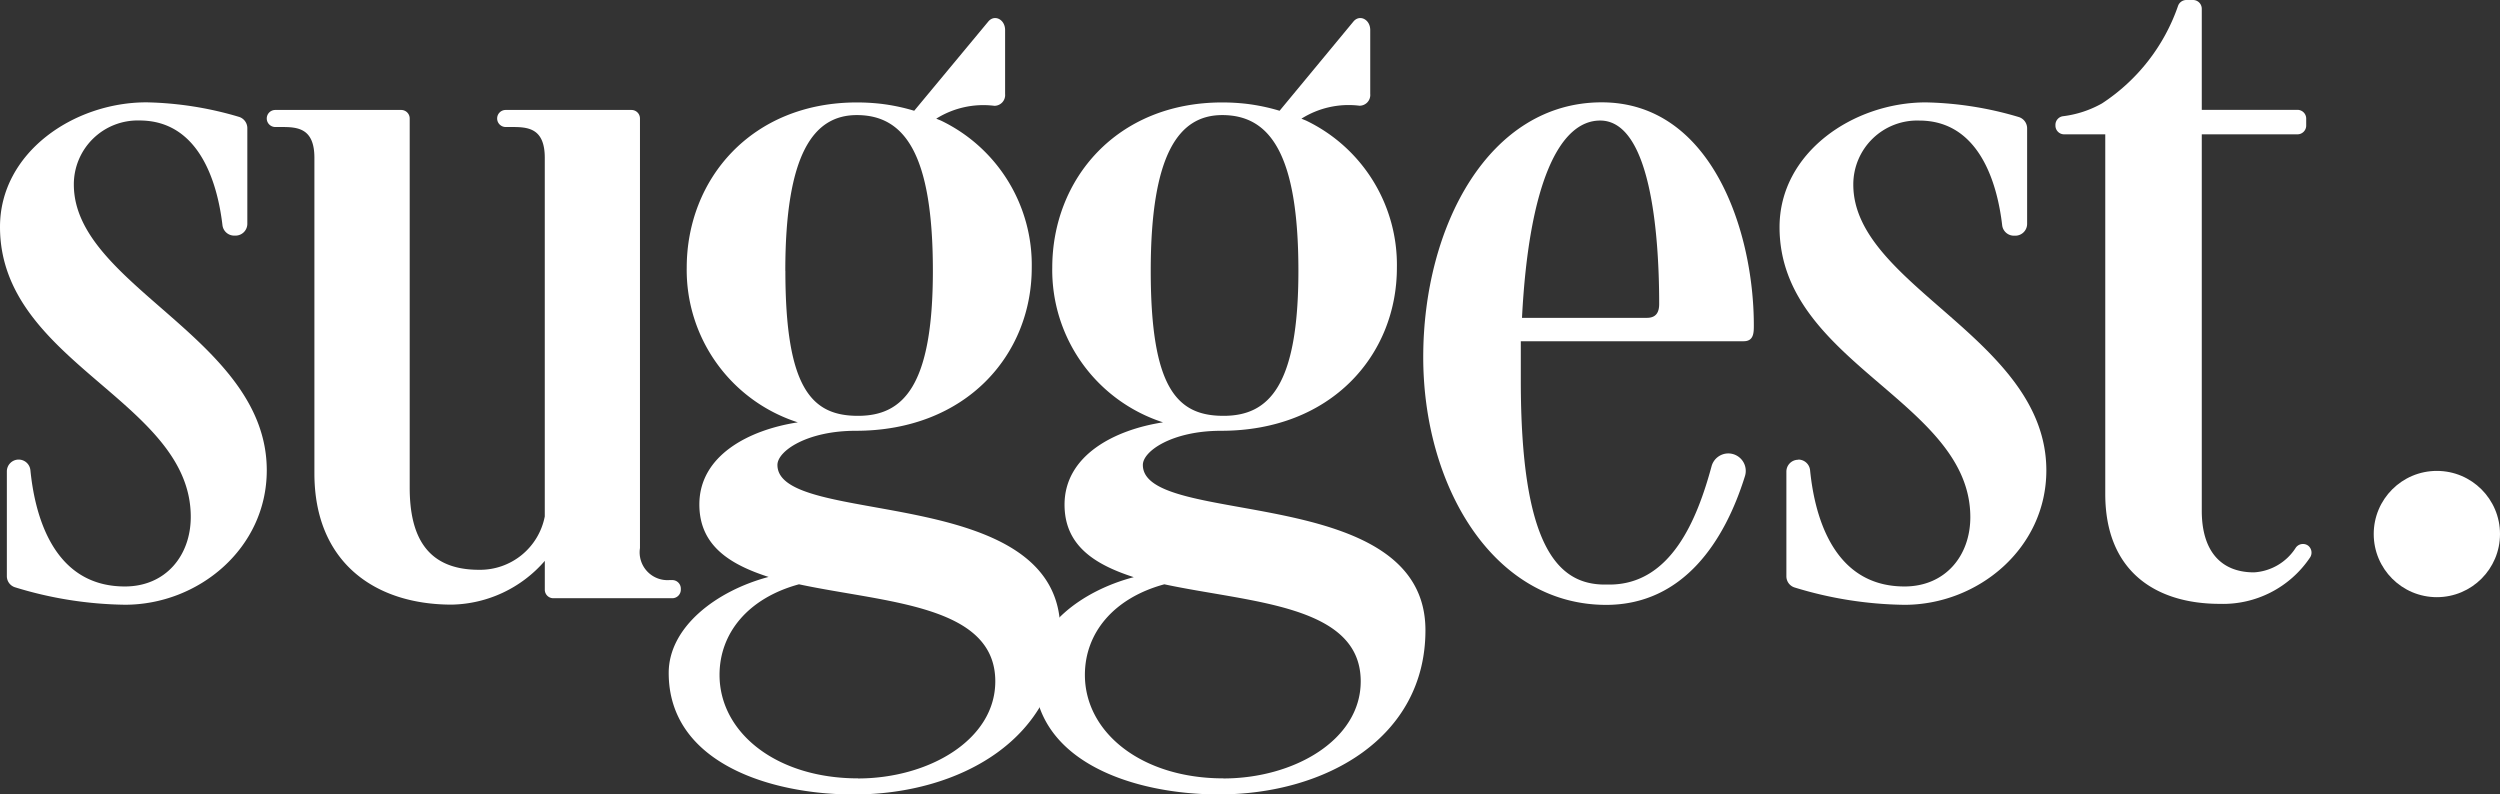 <svg id="Suggest_Logo_Black-09" data-name="Suggest Logo_Black-09" xmlns="http://www.w3.org/2000/svg" width="190.376"
	 height="60.5" viewBox="0 0 190.376 60.5">
	<rect x="0" y="0" width="190.376" height="60.5" fill="#333333" stroke="none"/>
	<path id="Path_1" data-name="Path 1" fill='#fff'
		  d="M1.406,43.834a.9.9,0,0,1,.909.806c.3,3.013,1.532,8.857,7.193,8.857,3.112,0,5.019-2.353,5.019-5.3C14.527,39.349,0,36.486,0,26.115c0-5.666,5.624-9.485,11.149-9.485a26.337,26.337,0,0,1,7.029,1.1.9.9,0,0,1,.656.867v7.282a.9.9,0,0,1-.9.9h-.094a.9.9,0,0,1-.9-.8c-.4-3.384-1.842-7.967-6.317-7.967a4.864,4.864,0,0,0-5,4.883c0,7.714,14.692,11.716,14.692,21.758,0,5.928-5.183,10.235-10.8,10.235a29.6,29.6,0,0,1-8.379-1.331.886.886,0,0,1-.614-.853V44.738A.9.9,0,0,1,1.406,43.834Z"
		  transform="translate(0 -8.837)"/>
	<path id="Path_2" data-name="Path 2" fill='#fff'
		  d="M46.977,21.511c0-2.273-1.3-2.343-2.507-2.343H44a.651.651,0,0,1-.651-.651h0A.647.647,0,0,1,44,17.87h9.583a.647.647,0,0,1,.651.647V46.634c0,3.571,1.209,6.252,5.272,6.252a5.02,5.02,0,0,0,5.014-4.063V21.511c0-2.273-1.3-2.343-2.507-2.343h-.469a.651.651,0,0,1-.651-.651h0a.647.647,0,0,1,.651-.647h9.588a.647.647,0,0,1,.637.637V51.232a2.119,2.119,0,0,0,2.249,2.437h.211a.651.651,0,0,1,.651.651v.08a.651.651,0,0,1-.651.651H65.169a.647.647,0,0,1-.647-.651V52.206a9.6,9.6,0,0,1-7.09,3.332c-5.877,0-10.455-3.248-10.455-9.991Z"
		  transform="translate(-23.035 -9.496)"/>
	<path id="Path_3" data-name="Path 3" fill='#fff'
		  d="M231.27,36.041c0-9.991,5.01-19.411,13.59-19.411,8.384,0,11.585,9.841,11.585,16.974,0,.567,0,1.218-.778,1.218H238.7v3c0,12.5,2.751,15.53,6.4,15.53h.342c4.71,0,6.692-4.986,7.784-9.007a1.322,1.322,0,0,1,1.279-.979h0a1.331,1.331,0,0,1,1.261,1.739c-1.518,4.869-4.639,9.794-10.582,9.794C236.542,54.879,231.27,45.783,231.27,36.041Zm7.5-3H248.3c.694,0,.937-.408.937-1.059,0-5.52-.694-13.965-4.494-13.965-3.1,0-5.431,4.789-5.952,15.024Z"
		  transform="translate(-122.89 -8.837)"/>
	<path id="Path_4" data-name="Path 4" fill='#fff'
		  d="M290.589,43.834a.9.9,0,0,1,.9.806c.3,3.013,1.532,8.857,7.189,8.857,3.112,0,5.014-2.343,5.014-5.277,0-8.852-14.528-11.716-14.528-22.086,0-5.684,5.624-9.5,11.149-9.5a26.4,26.4,0,0,1,7.053,1.111.9.9,0,0,1,.651.867v7.273a.9.9,0,0,1-.9.9h-.1a.9.9,0,0,1-.9-.8c-.394-3.384-1.842-7.967-6.317-7.967a4.864,4.864,0,0,0-5.019,4.883c0,7.714,14.7,11.716,14.7,21.758,0,5.928-5.188,10.235-10.807,10.235a29.589,29.589,0,0,1-8.37-1.322.89.89,0,0,1-.619-.853V44.748a.9.9,0,0,1,.9-.9Z"
		  transform="translate(-153.651 -8.837)"/>
	<path id="Path_5" data-name="Path 5" fill='#fff'
		  d="M345.144.665v7.7h7.287a.665.665,0,0,1,.665.665v.534a.665.665,0,0,1-.665.665h-7.287V38.9c0,3,1.406,4.686,3.979,4.686a4.058,4.058,0,0,0,3.177-1.875.67.67,0,0,1,.937-.164h0a.675.675,0,0,1,.131.937,7.976,7.976,0,0,1-6.847,3.5c-4.841,0-8.726-2.437-8.726-8.365V10.23h-3.14A.665.665,0,0,1,334,9.565V9.508a.665.665,0,0,1,.562-.656,8.037,8.037,0,0,0,2.981-.975,14.535,14.535,0,0,0,5.8-7.447A.675.675,0,0,1,343.963,0h.515a.665.665,0,0,1,.665.665Z"
		  transform="translate(-177.478)"/>
	<path id="Path_6" data-name="Path 6" fill='#fff'
		  d="M116.946,36.964c0-1.059,2.249-2.6,5.966-2.6,8.384,0,13.4-5.764,13.4-12.423a12.184,12.184,0,0,0-6.917-11.2h0l-.356-.145a6.748,6.748,0,0,1,4.429-.979.82.82,0,0,0,.815-.9V3.846c0-.811-.811-1.218-1.284-.642l-5.638,6.79A14.865,14.865,0,0,0,124.8,9.46a16.431,16.431,0,0,0-1.8-.1c-8.037,0-12.962,5.848-12.962,12.587A12.184,12.184,0,0,0,118.5,33.721c-3.716.567-7.5,2.517-7.5,6.252,0,3.084,2.245,4.546,5.272,5.52-3.979,1.054-7.606,3.815-7.606,7.311,0,6.819,7.69,9.255,14.087,9.255,8.126,0,15.732-4.3,15.732-12.5C138.47,38.262,116.946,41.753,116.946,36.964Zm.6-14.785c0-8.932,2.165-11.856,5.445-11.856,3.637,0,5.792,2.952,5.792,11.856,0,8.773-2.245,11.046-5.7,11.046C119.542,33.229,117.551,31.115,117.551,22.179Zm5.535,38.653c-6.223,0-10.544-3.491-10.544-7.878,0-3.168,2.16-5.844,6.05-6.9,6.561,1.406,14.949,1.546,14.949,7.39,0,4.471-5.1,7.395-10.455,7.395Z"
		  transform="translate(-57.744 -1.559)"/>
	<path id="Path_7" data-name="Path 7" fill='#fff'
		  d="M176.3,36.964c0-1.059,2.245-2.6,5.961-2.6,8.384,0,13.384-5.764,13.384-12.423a12.184,12.184,0,0,0-6.917-11.2h0l-.352-.145A6.734,6.734,0,0,1,192.8,9.61a.82.82,0,0,0,.815-.9V3.846c0-.811-.811-1.218-1.284-.642l-5.619,6.79a14.916,14.916,0,0,0-2.563-.534,16.345,16.345,0,0,0-1.8-.1c-8.042,0-12.948,5.844-12.948,12.583a12.184,12.184,0,0,0,8.435,11.777c-3.7.567-7.5,2.521-7.5,6.27,0,3.084,2.249,4.546,5.272,5.52C171.637,46.547,168,49.3,168,52.8c0,6.819,7.695,9.255,14.087,9.255,8.126,0,15.732-4.3,15.732-12.5C197.824,38.262,176.3,41.753,176.3,36.964Zm.6-14.785c0-8.932,2.16-11.856,5.445-11.856,3.632,0,5.8,2.952,5.8,11.856,0,8.773-2.245,11.046-5.7,11.046C178.9,33.229,176.9,31.115,176.9,22.179Zm5.53,38.653c-6.223,0-10.544-3.491-10.544-7.878,0-3.168,2.16-5.844,6.05-6.9,6.561,1.406,14.954,1.546,14.954,7.39,0,4.471-5.094,7.395-10.455,7.395Z"
		  transform="translate(-89.271 -1.559)"/>
	<circle id="Ellipse_2" data-name="Ellipse 2" fill='#fff' cx="4.808" cy="4.808" r="4.808"
			transform="translate(180.76 35.859)"/>
</svg>
